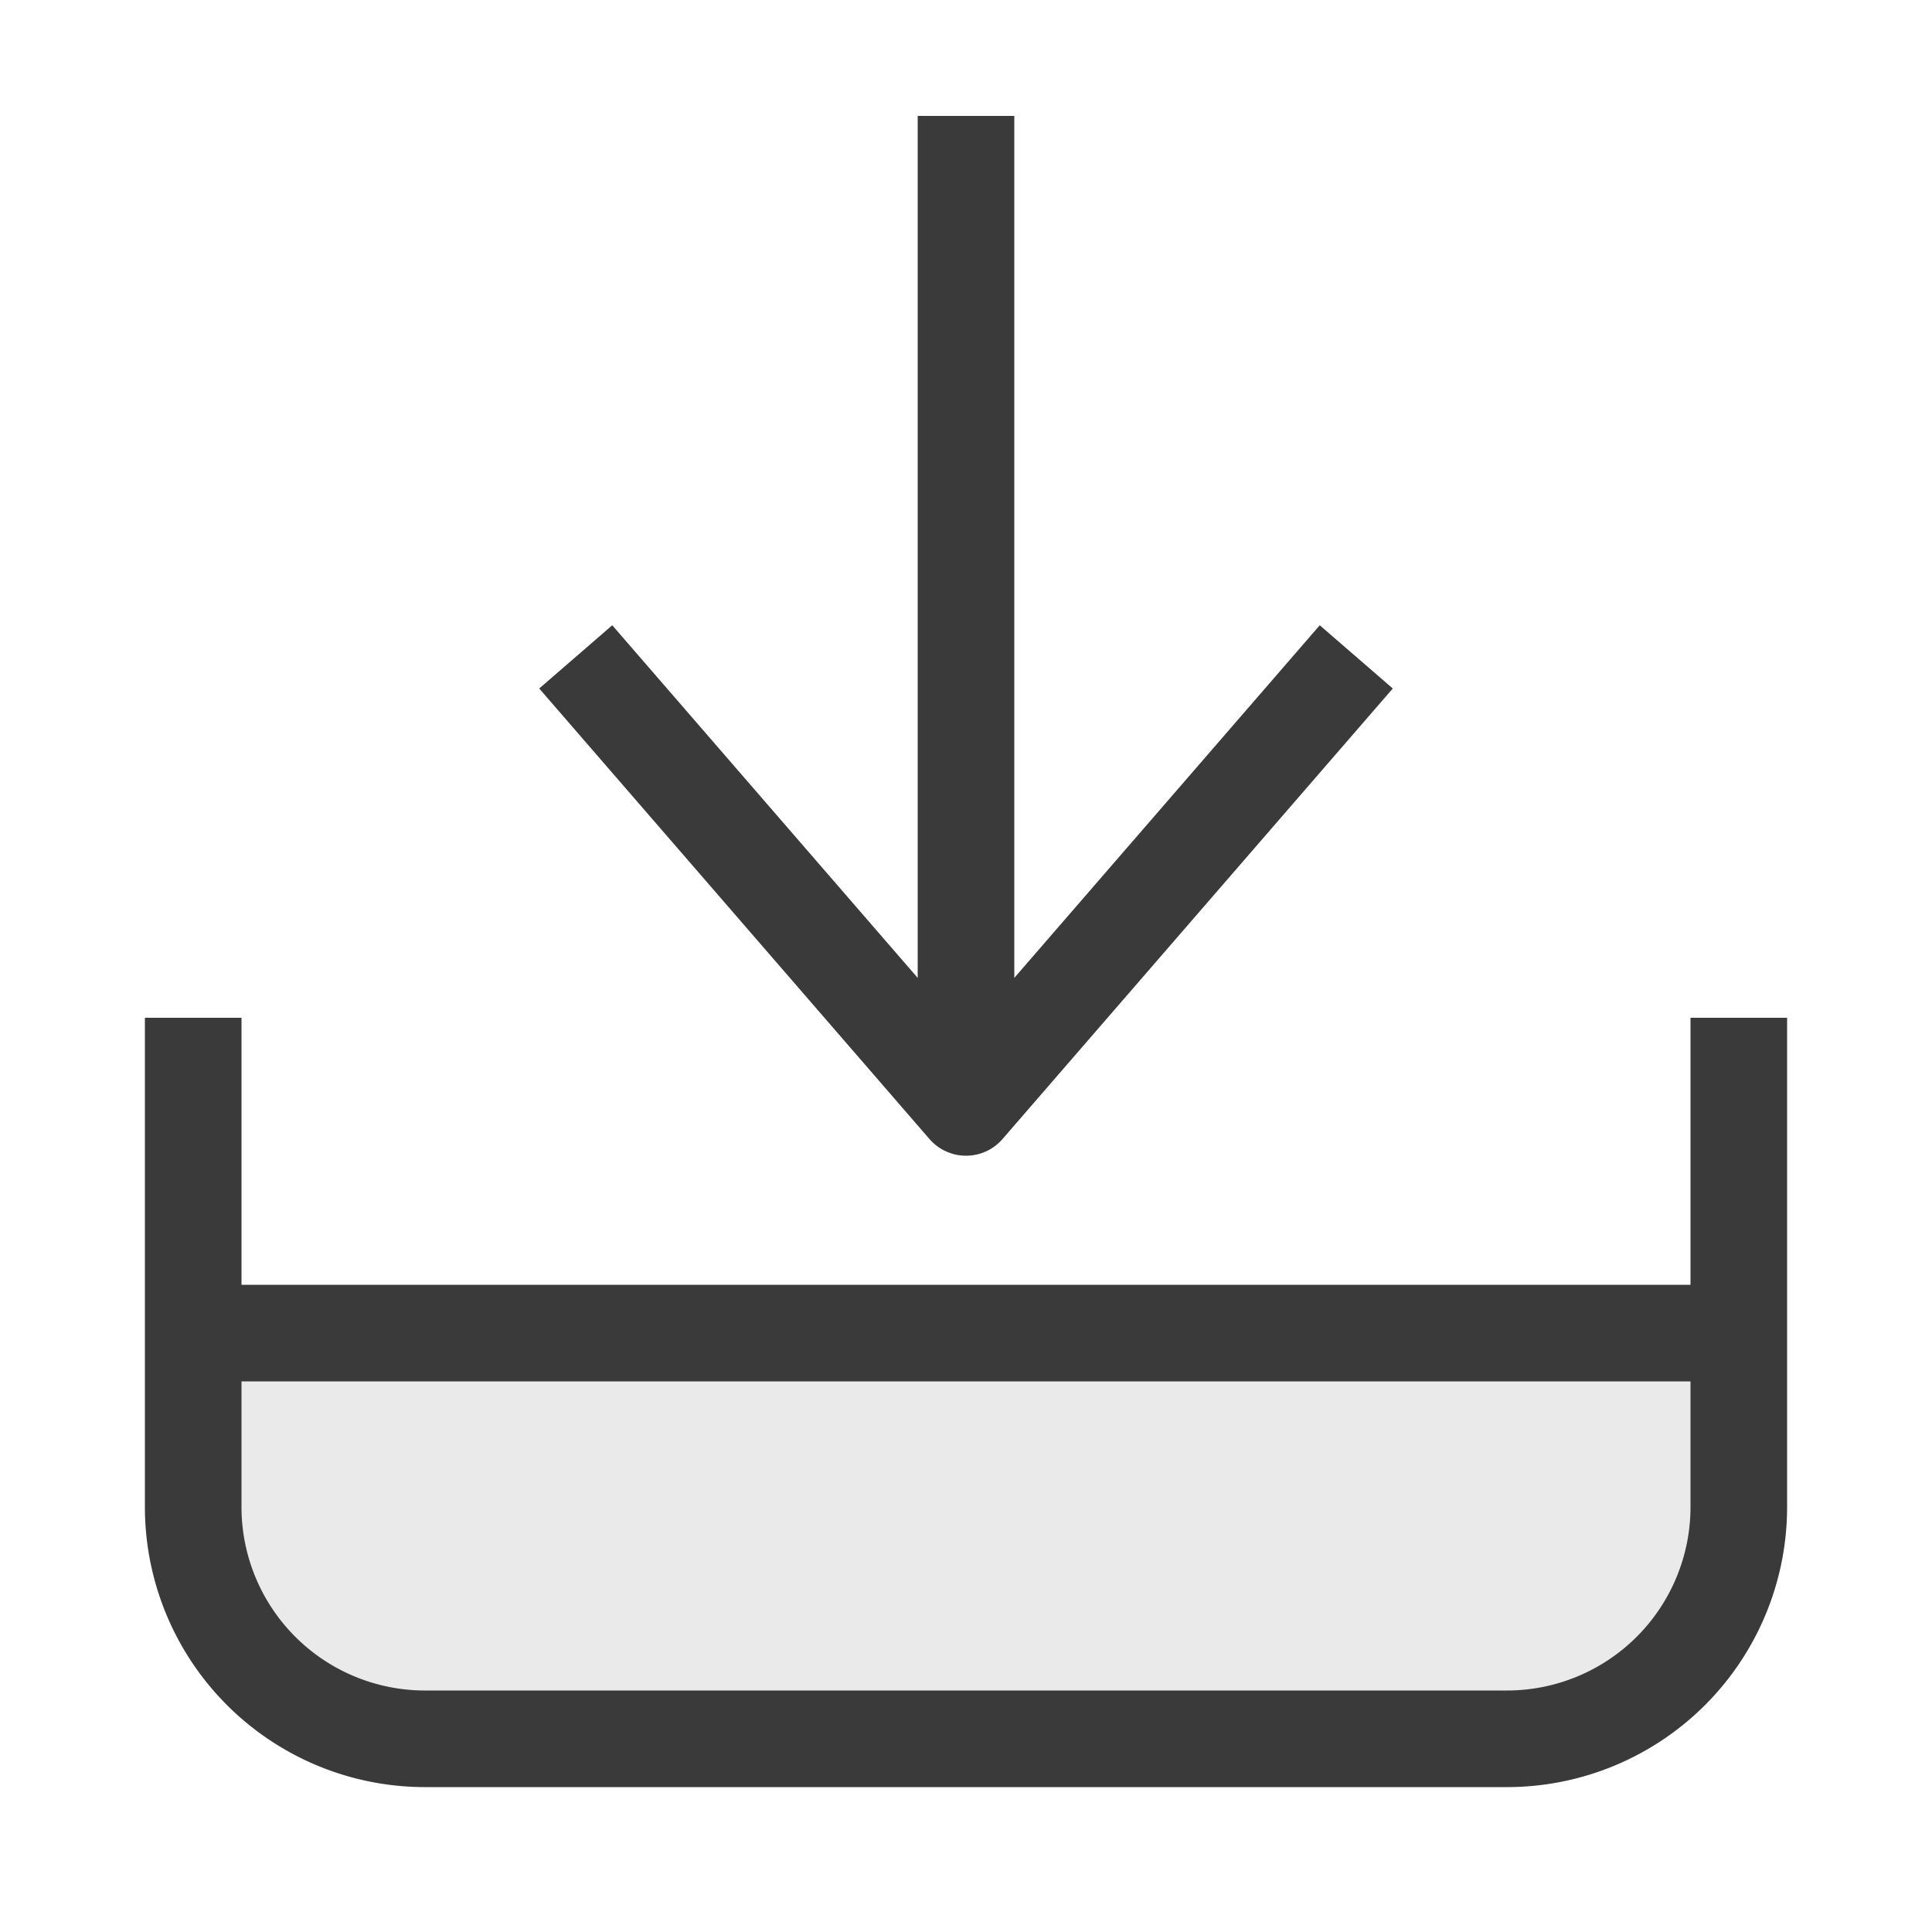 <svg id="圖層_1" data-name="圖層 1" xmlns="http://www.w3.org/2000/svg" viewBox="0 0 25 25"><defs><style>.cls-2{fill:none;stroke:#3a3a3a;stroke-linejoin:round;stroke-width:1.25px}</style></defs><path d="M22.5 17.83v1.67a3 3 0 0 1-3 3h-14a3 3 0 0 1-3-3v-1.67" fill="#eaeaea"/><path class="cls-2" d="M12.5 1.5v12.25M7.45 8.5l5.05 5.83 5.05-5.83"/><path class="cls-2" d="M22.5 13.17v6.33a3 3 0 0 1-3 3h-14a3 3 0 0 1-3-3v-6.33M2 17.25h21"/></svg>